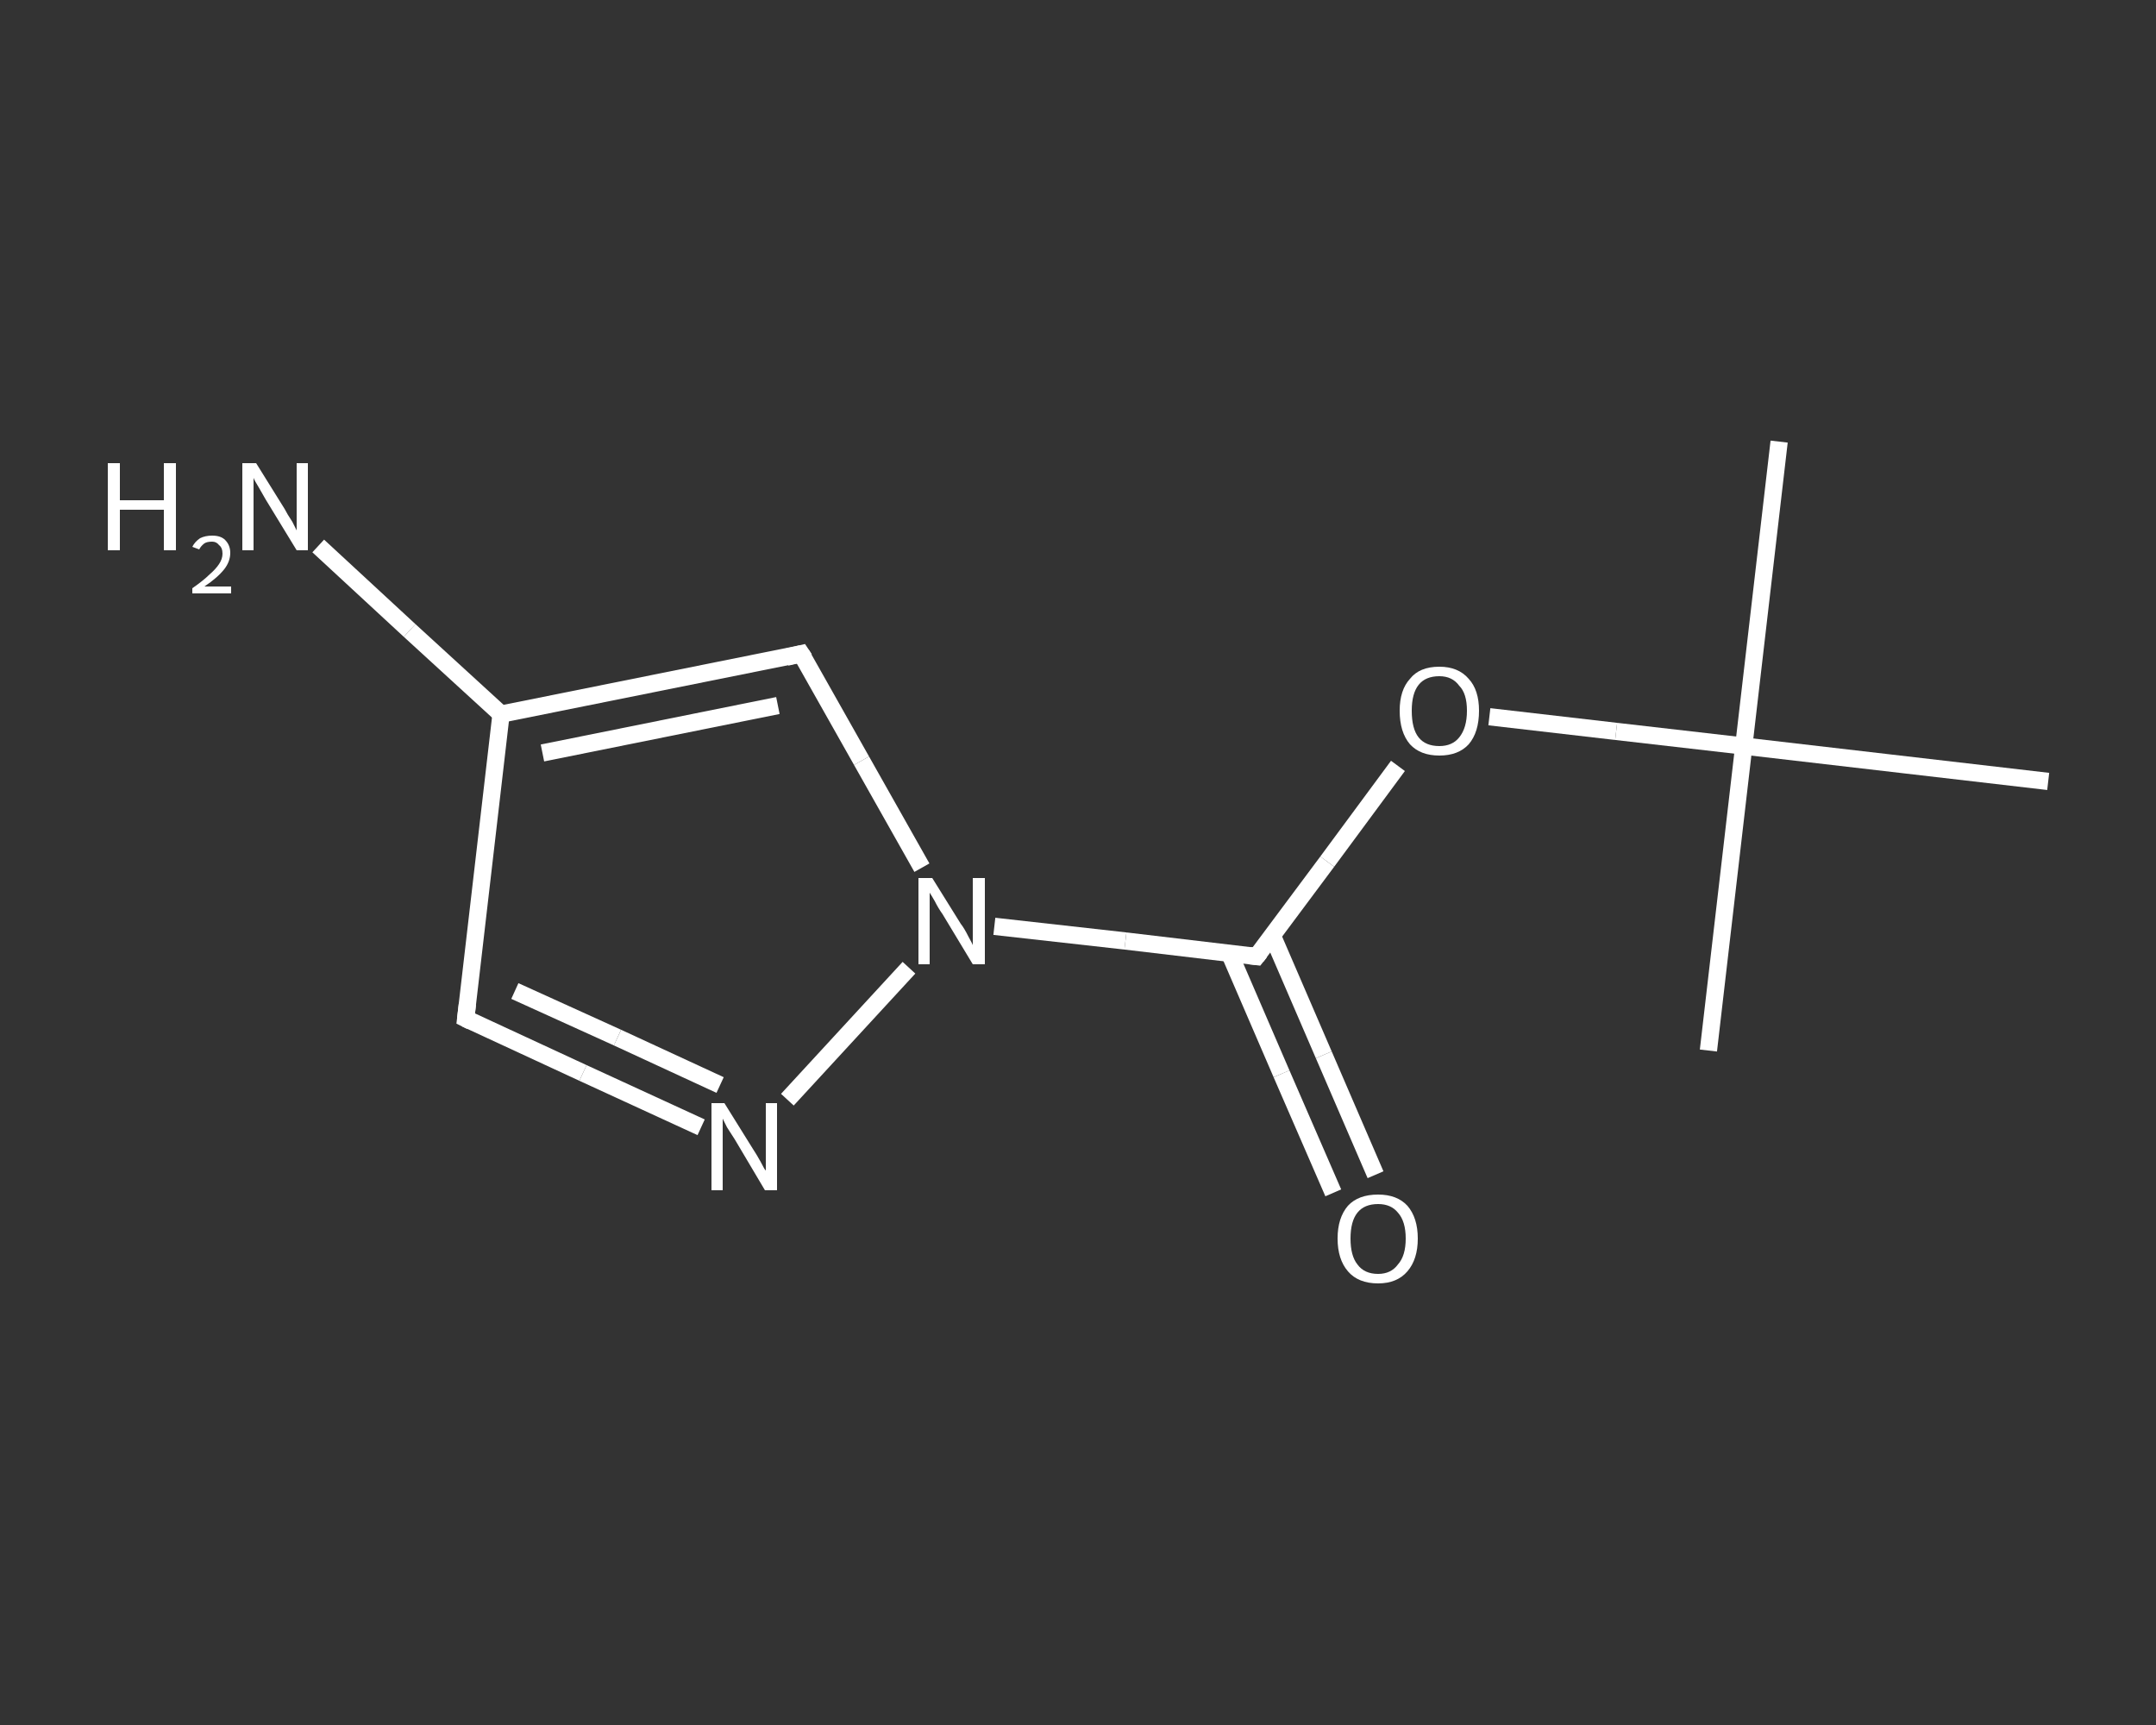 <?xml version='1.0' encoding='iso-8859-1'?>
<svg version='1.1' baseProfile='full'
              xmlns='http://www.w3.org/2000/svg'
                      xmlns:rdkit='http://www.rdkit.org/xml'
                      xmlns:xlink='http://www.w3.org/1999/xlink'
                  xml:space='preserve'
width='250px' height='200px' viewBox='0 0 250 200'>
<rect x="0" y="0" width="250" height="200" fill="#333333" stroke="none"/>
<!-- END OF HEADER -->
<rect style='opacity:1.0;fill:transparent;stroke:none' width='250.0' height='200.0' x='0.0' y='0.0'> </rect>
<path class='bond-0 atom-0 atom-1' d='M 206.3,51.2 L 202.2,86.5' style='fill:none;fill-rule:evenodd;stroke:#FFFFFF;stroke-width:2.0px;stroke-linecap:butt;stroke-linejoin:miter;stroke-opacity:1' />
<path class='bond-1 atom-1 atom-2' d='M 202.2,86.5 L 198.1,121.8' style='fill:none;fill-rule:evenodd;stroke:#FFFFFF;stroke-width:2.0px;stroke-linecap:butt;stroke-linejoin:miter;stroke-opacity:1' />
<path class='bond-2 atom-1 atom-3' d='M 202.2,86.5 L 237.5,90.6' style='fill:none;fill-rule:evenodd;stroke:#FFFFFF;stroke-width:2.0px;stroke-linecap:butt;stroke-linejoin:miter;stroke-opacity:1' />
<path class='bond-3 atom-1 atom-4' d='M 202.2,86.5 L 187.4,84.8' style='fill:none;fill-rule:evenodd;stroke:#FFFFFF;stroke-width:2.0px;stroke-linecap:butt;stroke-linejoin:miter;stroke-opacity:1' />
<path class='bond-3 atom-1 atom-4' d='M 187.4,84.8 L 172.7,83.1' style='fill:none;fill-rule:evenodd;stroke:#FFFFFF;stroke-width:2.0px;stroke-linecap:butt;stroke-linejoin:miter;stroke-opacity:1' />
<path class='bond-4 atom-4 atom-5' d='M 162.1,88.8 L 153.9,99.9' style='fill:none;fill-rule:evenodd;stroke:#FFFFFF;stroke-width:2.0px;stroke-linecap:butt;stroke-linejoin:miter;stroke-opacity:1' />
<path class='bond-4 atom-4 atom-5' d='M 153.9,99.9 L 145.7,110.9' style='fill:none;fill-rule:evenodd;stroke:#FFFFFF;stroke-width:2.0px;stroke-linecap:butt;stroke-linejoin:miter;stroke-opacity:1' />
<path class='bond-5 atom-5 atom-6' d='M 142.6,110.6 L 148.6,124.5' style='fill:none;fill-rule:evenodd;stroke:#FFFFFF;stroke-width:2.0px;stroke-linecap:butt;stroke-linejoin:miter;stroke-opacity:1' />
<path class='bond-5 atom-5 atom-6' d='M 148.6,124.5 L 154.6,138.3' style='fill:none;fill-rule:evenodd;stroke:#FFFFFF;stroke-width:2.0px;stroke-linecap:butt;stroke-linejoin:miter;stroke-opacity:1' />
<path class='bond-5 atom-5 atom-6' d='M 147.5,108.4 L 153.5,122.3' style='fill:none;fill-rule:evenodd;stroke:#FFFFFF;stroke-width:2.0px;stroke-linecap:butt;stroke-linejoin:miter;stroke-opacity:1' />
<path class='bond-5 atom-5 atom-6' d='M 153.5,122.3 L 159.5,136.2' style='fill:none;fill-rule:evenodd;stroke:#FFFFFF;stroke-width:2.0px;stroke-linecap:butt;stroke-linejoin:miter;stroke-opacity:1' />
<path class='bond-6 atom-5 atom-7' d='M 145.7,110.9 L 130.5,109.1' style='fill:none;fill-rule:evenodd;stroke:#FFFFFF;stroke-width:2.0px;stroke-linecap:butt;stroke-linejoin:miter;stroke-opacity:1' />
<path class='bond-6 atom-5 atom-7' d='M 130.5,109.1 L 115.3,107.4' style='fill:none;fill-rule:evenodd;stroke:#FFFFFF;stroke-width:2.0px;stroke-linecap:butt;stroke-linejoin:miter;stroke-opacity:1' />
<path class='bond-7 atom-7 atom-8' d='M 106.9,100.6 L 99.9,88.2' style='fill:none;fill-rule:evenodd;stroke:#FFFFFF;stroke-width:2.0px;stroke-linecap:butt;stroke-linejoin:miter;stroke-opacity:1' />
<path class='bond-7 atom-7 atom-8' d='M 99.9,88.2 L 92.9,75.8' style='fill:none;fill-rule:evenodd;stroke:#FFFFFF;stroke-width:2.0px;stroke-linecap:butt;stroke-linejoin:miter;stroke-opacity:1' />
<path class='bond-8 atom-8 atom-9' d='M 92.9,75.8 L 58.1,82.8' style='fill:none;fill-rule:evenodd;stroke:#FFFFFF;stroke-width:2.0px;stroke-linecap:butt;stroke-linejoin:miter;stroke-opacity:1' />
<path class='bond-8 atom-8 atom-9' d='M 90.2,81.8 L 62.9,87.3' style='fill:none;fill-rule:evenodd;stroke:#FFFFFF;stroke-width:2.0px;stroke-linecap:butt;stroke-linejoin:miter;stroke-opacity:1' />
<path class='bond-9 atom-9 atom-10' d='M 58.1,82.8 L 47.5,73.1' style='fill:none;fill-rule:evenodd;stroke:#FFFFFF;stroke-width:2.0px;stroke-linecap:butt;stroke-linejoin:miter;stroke-opacity:1' />
<path class='bond-9 atom-9 atom-10' d='M 47.5,73.1 L 36.9,63.3' style='fill:none;fill-rule:evenodd;stroke:#FFFFFF;stroke-width:2.0px;stroke-linecap:butt;stroke-linejoin:miter;stroke-opacity:1' />
<path class='bond-10 atom-9 atom-11' d='M 58.1,82.8 L 54.0,118.1' style='fill:none;fill-rule:evenodd;stroke:#FFFFFF;stroke-width:2.0px;stroke-linecap:butt;stroke-linejoin:miter;stroke-opacity:1' />
<path class='bond-11 atom-11 atom-12' d='M 54.0,118.1 L 67.6,124.4' style='fill:none;fill-rule:evenodd;stroke:#FFFFFF;stroke-width:2.0px;stroke-linecap:butt;stroke-linejoin:miter;stroke-opacity:1' />
<path class='bond-11 atom-11 atom-12' d='M 67.6,124.4 L 81.3,130.7' style='fill:none;fill-rule:evenodd;stroke:#FFFFFF;stroke-width:2.0px;stroke-linecap:butt;stroke-linejoin:miter;stroke-opacity:1' />
<path class='bond-11 atom-11 atom-12' d='M 59.7,114.9 L 71.6,120.3' style='fill:none;fill-rule:evenodd;stroke:#FFFFFF;stroke-width:2.0px;stroke-linecap:butt;stroke-linejoin:miter;stroke-opacity:1' />
<path class='bond-11 atom-11 atom-12' d='M 71.6,120.3 L 83.5,125.8' style='fill:none;fill-rule:evenodd;stroke:#FFFFFF;stroke-width:2.0px;stroke-linecap:butt;stroke-linejoin:miter;stroke-opacity:1' />
<path class='bond-12 atom-12 atom-7' d='M 91.3,127.5 L 105.4,112.2' style='fill:none;fill-rule:evenodd;stroke:#FFFFFF;stroke-width:2.0px;stroke-linecap:butt;stroke-linejoin:miter;stroke-opacity:1' />
<path d='M 146.1,110.4 L 145.7,110.9 L 144.9,110.8' style='fill:none;stroke:#FFFFFF;stroke-width:2.0px;stroke-linecap:butt;stroke-linejoin:miter;stroke-opacity:1;' />
<path d='M 93.3,76.4 L 92.9,75.8 L 91.2,76.2' style='fill:none;stroke:#FFFFFF;stroke-width:2.0px;stroke-linecap:butt;stroke-linejoin:miter;stroke-opacity:1;' />
<path d='M 54.2,116.4 L 54.0,118.1 L 54.6,118.4' style='fill:none;stroke:#FFFFFF;stroke-width:2.0px;stroke-linecap:butt;stroke-linejoin:miter;stroke-opacity:1;' />
<path class='atom-4' d='M 162.3 82.4
Q 162.3 80.0, 163.5 78.7
Q 164.6 77.3, 166.9 77.3
Q 169.1 77.3, 170.3 78.7
Q 171.5 80.0, 171.5 82.4
Q 171.5 84.9, 170.3 86.3
Q 169.1 87.6, 166.9 87.6
Q 164.7 87.6, 163.5 86.3
Q 162.3 84.9, 162.3 82.4
M 166.9 86.5
Q 168.4 86.5, 169.2 85.5
Q 170.1 84.4, 170.1 82.4
Q 170.1 80.4, 169.2 79.5
Q 168.4 78.4, 166.9 78.4
Q 165.3 78.4, 164.5 79.4
Q 163.7 80.4, 163.7 82.4
Q 163.7 84.5, 164.5 85.5
Q 165.3 86.5, 166.9 86.5
' fill='#FFFFFF'/>
<path class='atom-6' d='M 155.1 143.6
Q 155.1 141.2, 156.3 139.8
Q 157.5 138.5, 159.8 138.5
Q 162.0 138.5, 163.2 139.8
Q 164.4 141.2, 164.4 143.6
Q 164.4 146.0, 163.2 147.4
Q 162.0 148.8, 159.8 148.8
Q 157.5 148.8, 156.3 147.4
Q 155.1 146.0, 155.1 143.6
M 159.8 147.7
Q 161.3 147.7, 162.1 146.6
Q 163.0 145.6, 163.0 143.6
Q 163.0 141.6, 162.1 140.6
Q 161.3 139.6, 159.8 139.6
Q 158.2 139.6, 157.4 140.6
Q 156.6 141.6, 156.6 143.6
Q 156.6 145.6, 157.4 146.6
Q 158.2 147.7, 159.8 147.7
' fill='#FFFFFF'/>
<path class='atom-7' d='M 108.1 101.8
L 111.4 107.1
Q 111.8 107.6, 112.3 108.6
Q 112.8 109.5, 112.8 109.6
L 112.8 101.8
L 114.2 101.8
L 114.2 111.8
L 112.8 111.8
L 109.3 106.0
Q 108.8 105.3, 108.4 104.5
Q 108.0 103.8, 107.8 103.5
L 107.8 111.8
L 106.5 111.8
L 106.5 101.8
L 108.1 101.8
' fill='#FFFFFF'/>
<path class='atom-10' d='M 12.5 53.7
L 13.9 53.7
L 13.9 58.0
L 19.0 58.0
L 19.0 53.7
L 20.4 53.7
L 20.4 63.8
L 19.0 63.8
L 19.0 59.1
L 13.9 59.1
L 13.9 63.8
L 12.5 63.8
L 12.5 53.7
' fill='#FFFFFF'/>
<path class='atom-10' d='M 22.3 63.4
Q 22.6 62.8, 23.2 62.4
Q 23.8 62.1, 24.6 62.1
Q 25.6 62.1, 26.1 62.6
Q 26.7 63.2, 26.7 64.1
Q 26.7 65.1, 26.0 66.0
Q 25.2 67.0, 23.7 68.0
L 26.8 68.0
L 26.8 68.8
L 22.3 68.8
L 22.3 68.2
Q 23.6 67.3, 24.3 66.6
Q 25.0 66.0, 25.4 65.4
Q 25.8 64.8, 25.8 64.2
Q 25.8 63.5, 25.4 63.2
Q 25.1 62.8, 24.6 62.8
Q 24.0 62.8, 23.7 63.0
Q 23.3 63.3, 23.1 63.7
L 22.3 63.4
' fill='#FFFFFF'/>
<path class='atom-10' d='M 29.7 53.7
L 33.0 59.0
Q 33.3 59.6, 33.9 60.5
Q 34.4 61.5, 34.4 61.5
L 34.4 53.7
L 35.7 53.7
L 35.7 63.8
L 34.4 63.8
L 30.8 57.9
Q 30.4 57.2, 30.0 56.5
Q 29.5 55.7, 29.4 55.4
L 29.4 63.8
L 28.1 63.8
L 28.1 53.7
L 29.7 53.7
' fill='#FFFFFF'/>
<path class='atom-12' d='M 84.0 127.9
L 87.3 133.2
Q 87.7 133.8, 88.2 134.7
Q 88.7 135.7, 88.8 135.7
L 88.8 127.9
L 90.1 127.9
L 90.1 138.0
L 88.7 138.0
L 85.2 132.1
Q 84.8 131.5, 84.3 130.7
Q 83.9 129.9, 83.8 129.7
L 83.8 138.0
L 82.5 138.0
L 82.5 127.9
L 84.0 127.9
' fill='#FFFFFF'/>
</svg>
